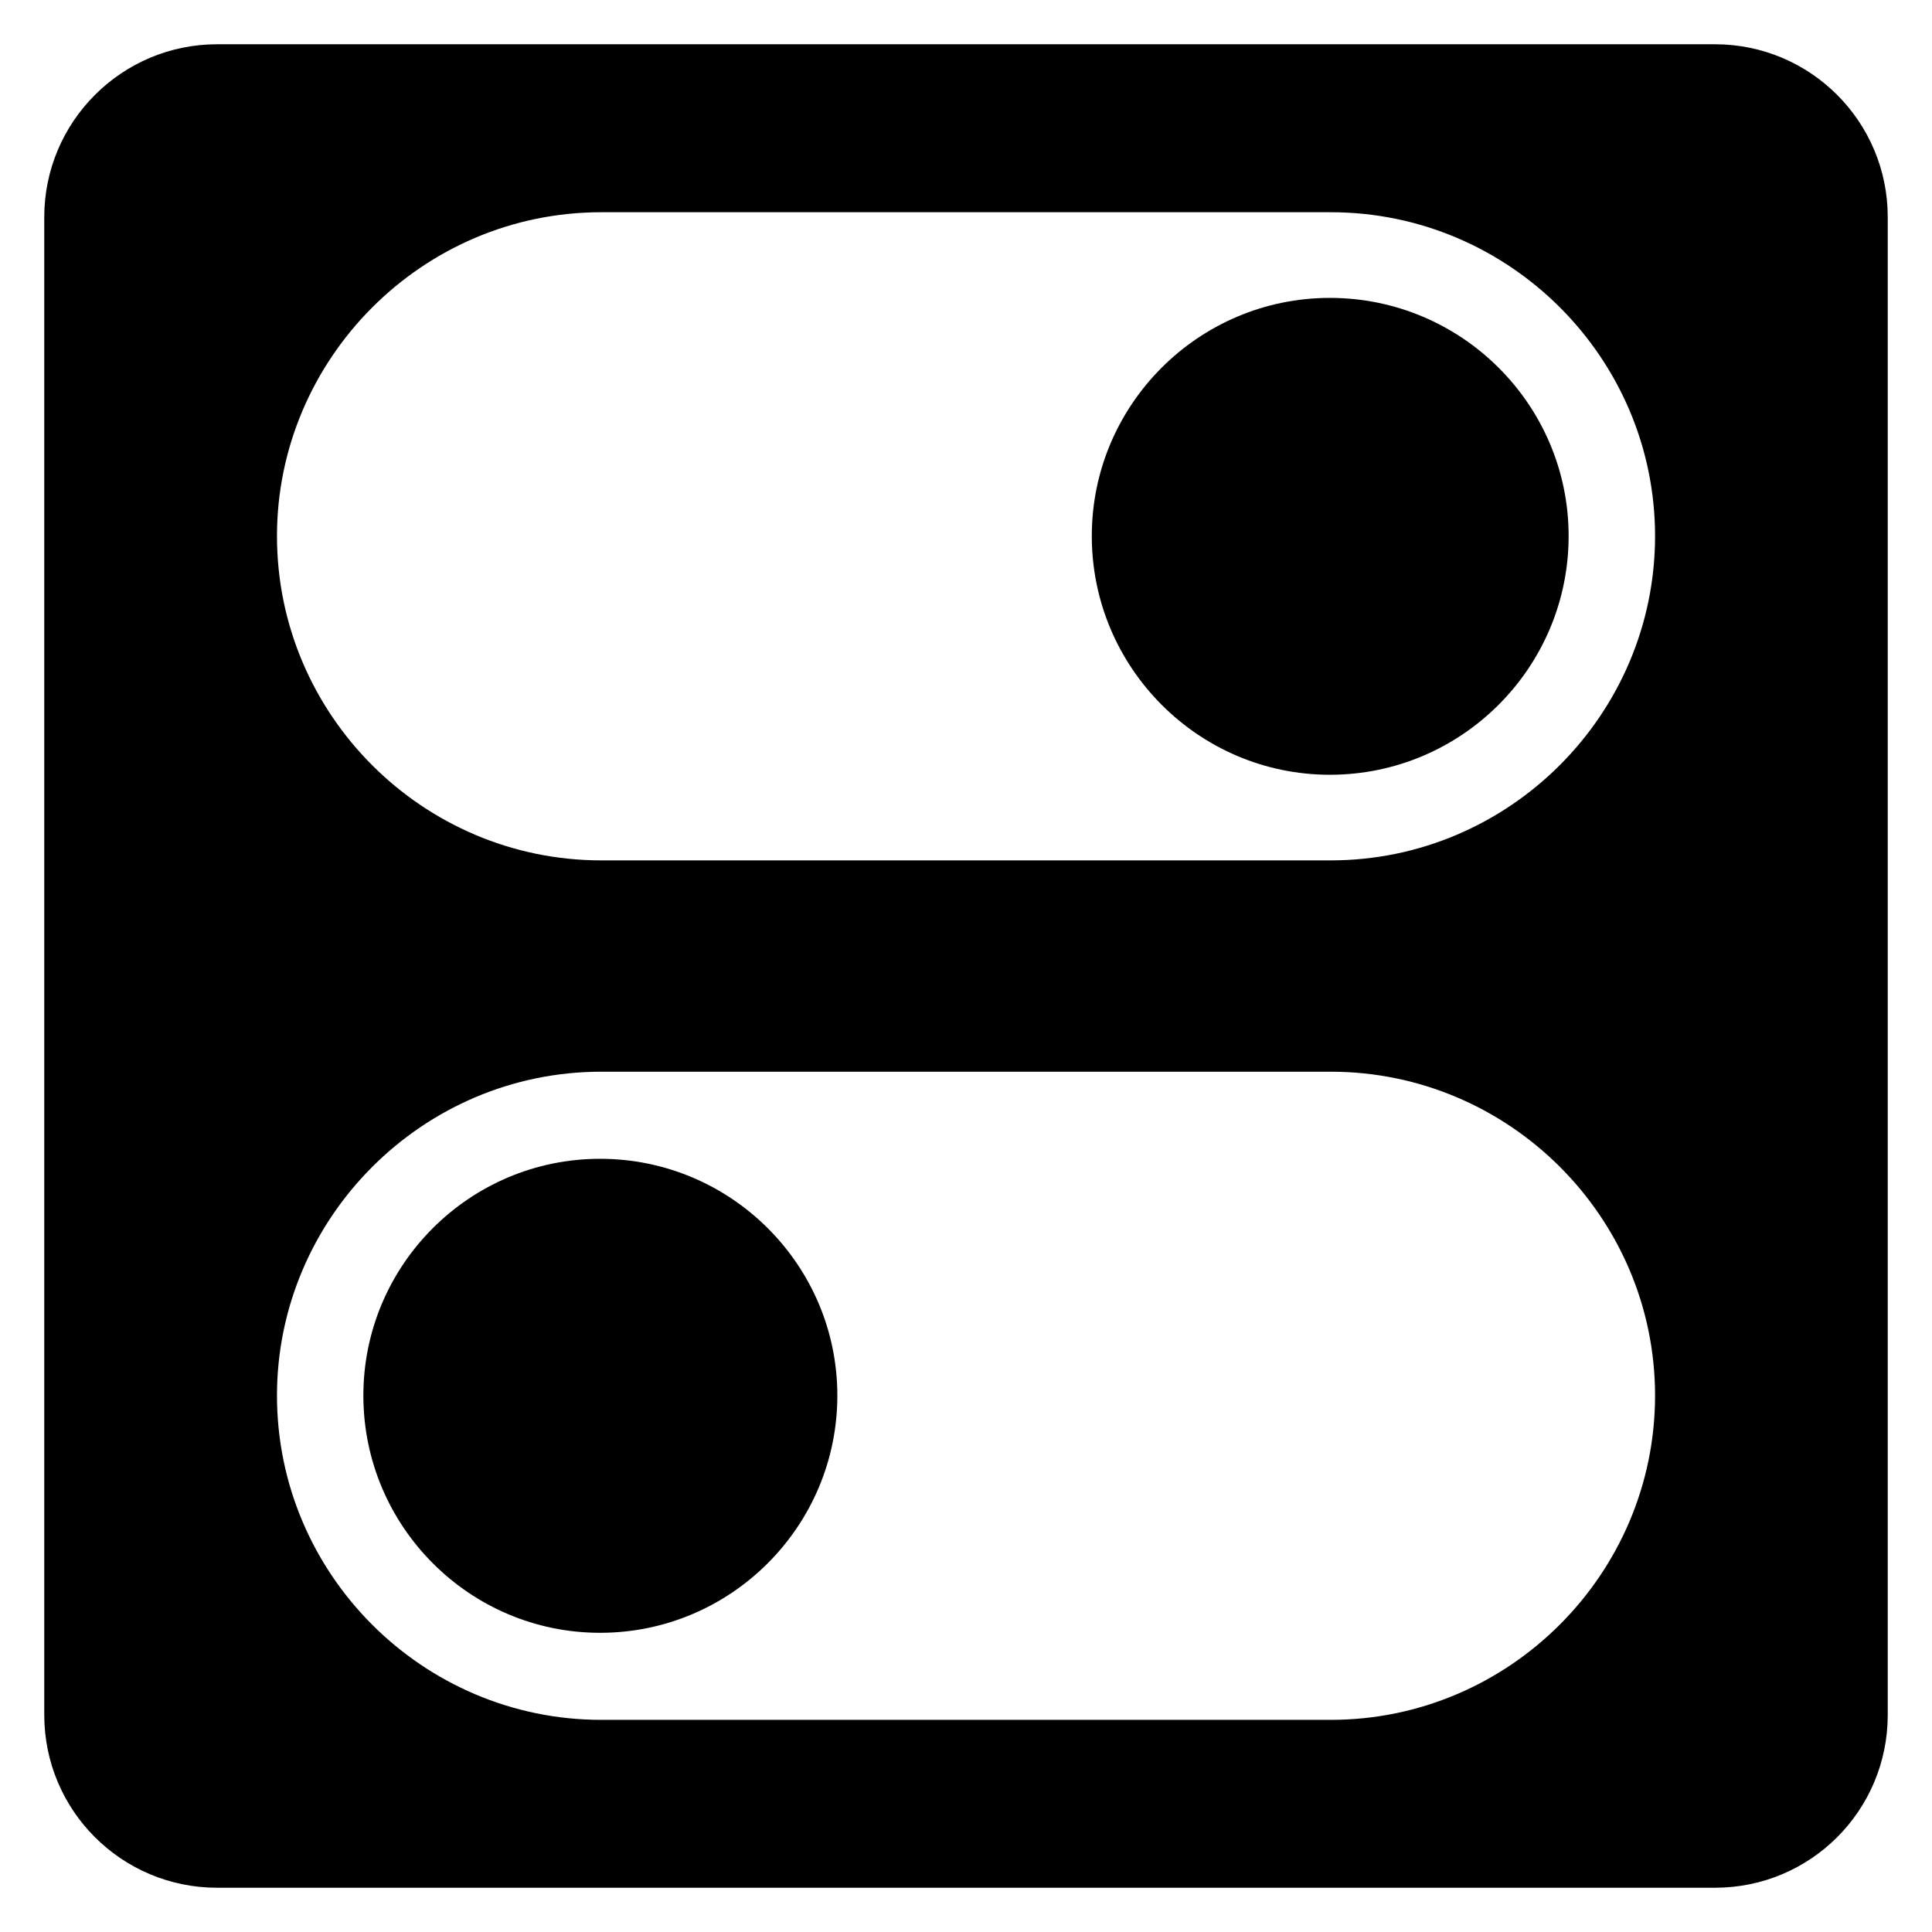 <?xml version="1.0" encoding="UTF-8"?>
<!-- Uploaded to: ICON Repo, www.svgrepo.com, Generator: ICON Repo Mixer Tools -->
<svg fill="#000000" width="800px" height="800px" version="1.1" viewBox="144 144 512 512" xmlns="http://www.w3.org/2000/svg">
 <g>
  <path d="m496.44 349.32c-34.793 0-63.102-28.379-63.102-63.266 0-34.797 28.309-63.109 63.102-63.109 34.883 0 63.262 28.312 63.262 63.109 0 34.883-28.379 63.266-63.262 63.266z"/>
  <path d="m598.47 155.73h-396.94c-25.266 0-45.801 20.535-45.801 45.801v396.94c0 25.344 20.535 45.801 45.801 45.801h396.94c25.344 0 45.801-20.457 45.801-45.801v-396.94c0-25.266-20.457-45.801-45.801-45.801zm-101.8 444.05h-193.33c-47.32 0-85.938-38.617-85.938-85.938 0-46.938 38.445-85.828 85.938-85.828h193.33c47.32 0 85.938 38.617 85.938 85.828 0 47.242-38.629 85.938-85.938 85.938zm0-227.77h-193.33c-47.32 0-85.938-38.617-85.938-85.938 0-46.836 38.352-85.828 85.938-85.828h193.33c47.32 0 85.938 38.617 85.938 85.828 0 47.246-38.637 85.938-85.938 85.938z"/>
  <path d="m303.03 576.71c-34.594 0-62.734-28.207-62.734-62.879 0-34.598 28.141-62.738 62.734-62.738 34.672 0 62.875 28.141 62.875 62.738 0 34.668-28.203 62.879-62.875 62.879z"/>
 </g>
</svg>